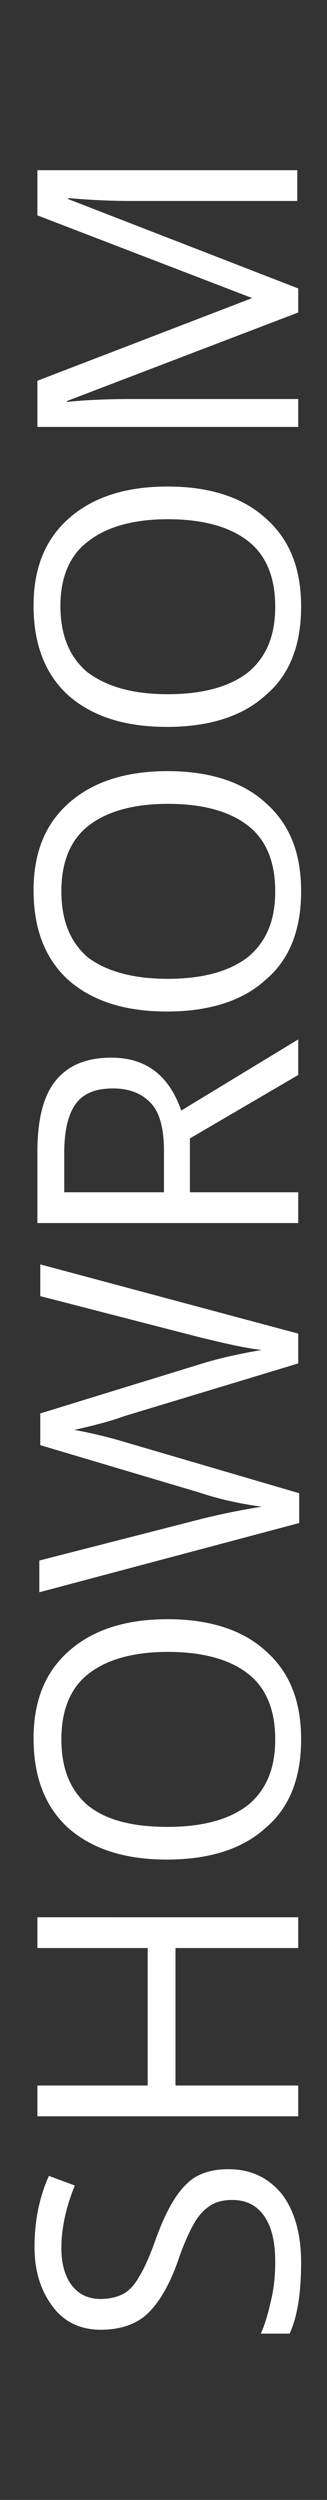 <?xml version="1.0" encoding="utf-8"?>
<!-- Generator: Adobe Illustrator 23.0.3, SVG Export Plug-In . SVG Version: 6.00 Build 0)  -->
<svg version="1.1" id="Ebene_1" xmlns="http://www.w3.org/2000/svg" xmlns:xlink="http://www.w3.org/1999/xlink" x="0px" y="0px"
	 viewBox="0 0 34.1 260" style="enable-background:new 0 0 34.1 260;" xml:space="preserve">
<rect x="0" y="0" width="34.1" height="260" fill="#333333" stroke="none"/>
<style type="text/css">
	.st0{fill:#FFFFFF;}
</style>
<g>
	<path class="st0" d="M23.8,225.6c2.4,0,4.2,0.9,5.6,2.6c1.3,1.7,2,4.1,2,7.1c0,3.2-0.4,5.7-1.2,7.4h-3c0.5-1.1,0.8-2.3,1.1-3.6
		s0.4-2.6,0.4-3.9c0-2.1-0.4-3.7-1.2-4.8c-0.8-1.1-1.9-1.6-3.3-1.6c-0.9,0-1.7,0.2-2.3,0.6c-0.6,0.4-1.2,1-1.7,1.9
		c-0.5,0.9-1.1,2.2-1.7,4c-0.9,2.5-2,4.3-3.2,5.4c-1.2,1.1-2.9,1.6-4.8,1.6c-2.1,0-3.8-0.8-5-2.4c-1.2-1.6-1.9-3.6-1.9-6.2
		c0-2.7,0.5-5.2,1.5-7.4l2.7,1c-0.9,2.2-1.4,4.4-1.4,6.5c0,1.7,0.4,3,1.1,3.9c0.7,0.9,1.7,1.4,3,1.4c0.9,0,1.7-0.2,2.3-0.5
		c0.6-0.3,1.2-0.9,1.7-1.8c0.5-0.8,1.1-2.1,1.7-3.8c1-2.8,2.1-4.8,3.3-5.9C20.5,226.1,22,225.6,23.8,225.6z"/>
	<path class="st0" d="M31.1,199.4v3.2H18.3v14.3h12.8v3.2H3.9v-3.2h11.5v-14.3H3.9v-3.2H31.1z"/>
	<path class="st0" d="M17.5,168.4c4.3,0,7.8,1.1,10.2,3.3c2.5,2.2,3.7,5.2,3.7,9.2c0,4-1.2,7.1-3.7,9.2c-2.4,2.2-5.9,3.3-10.3,3.3
		c-4.4,0-7.8-1.1-10.3-3.3c-2.4-2.2-3.6-5.3-3.6-9.3c0-3.9,1.2-6.9,3.7-9.1C9.7,169.5,13.1,168.4,17.5,168.4z M17.5,190
		c3.7,0,6.5-0.8,8.4-2.3c1.9-1.6,2.8-3.8,2.8-6.8c0-3-0.9-5.3-2.8-6.8c-1.9-1.5-4.7-2.3-8.4-2.3c-3.6,0-6.4,0.8-8.3,2.3
		c-1.9,1.5-2.8,3.8-2.8,6.8c0,3,0.9,5.3,2.8,6.9C11.1,189.3,13.8,190,17.5,190z"/>
	<path class="st0" d="M31.1,138.7v3.1l-18.2,5.5c-0.8,0.3-1.8,0.6-3,0.9c-1.2,0.3-2,0.5-2.2,0.5c1.6,0.3,3.4,0.7,5.4,1.3l18.1,5.3
		v3.1l-27.1,7.2v-3.3l16.8-4.3c2.4-0.6,4.5-1,6.4-1.3c-2.3-0.3-4.5-0.8-6.6-1.5l-16.5-4.9V147l16.6-5.1c1.9-0.6,4.1-1.1,6.5-1.5
		c-1.8-0.2-3.9-0.7-6.4-1.3l-16.7-4.3v-3.3L31.1,138.7z"/>
	<path class="st0" d="M19.8,124h11.3v3.2H3.9v-7.4c0-3.3,0.6-5.8,1.9-7.4c1.3-1.6,3.2-2.4,5.8-2.4c3.6,0,6,1.8,7.3,5.5l12.2-7.4v3.7
		l-11.3,6.6V124z M17.1,124v-4.3c0-2.2-0.4-3.9-1.3-4.9c-0.9-1-2.2-1.6-4-1.6c-1.8,0-3.1,0.5-3.9,1.6c-0.8,1.1-1.2,2.8-1.2,5.1v4.1
		H17.1z"/>
	<path class="st0" d="M17.5,80.2c4.3,0,7.8,1.1,10.2,3.3c2.5,2.2,3.7,5.2,3.7,9.2c0,4-1.2,7.1-3.7,9.2c-2.4,2.2-5.9,3.3-10.3,3.3
		c-4.4,0-7.8-1.1-10.3-3.3c-2.4-2.2-3.6-5.3-3.6-9.3c0-3.9,1.2-6.9,3.7-9.1C9.7,81.3,13.1,80.2,17.5,80.2z M17.5,101.8
		c3.7,0,6.5-0.8,8.4-2.3c1.9-1.6,2.8-3.8,2.8-6.8c0-3-0.9-5.3-2.8-6.8c-1.9-1.5-4.7-2.3-8.4-2.3c-3.6,0-6.4,0.8-8.3,2.3
		c-1.9,1.5-2.8,3.8-2.8,6.8c0,3,0.9,5.3,2.8,6.9C11.1,101,13.8,101.8,17.5,101.8z"/>
	<path class="st0" d="M17.5,50.6c4.3,0,7.8,1.1,10.2,3.3c2.5,2.2,3.7,5.2,3.7,9.2c0,4-1.2,7.1-3.7,9.2c-2.4,2.2-5.9,3.3-10.3,3.3
		c-4.4,0-7.8-1.1-10.3-3.3C4.7,70.1,3.5,67,3.5,63c0-3.9,1.2-6.9,3.7-9.1C9.7,51.7,13.1,50.6,17.5,50.6z M17.5,72.2
		c3.7,0,6.5-0.8,8.4-2.3c1.9-1.6,2.8-3.8,2.8-6.8c0-3-0.9-5.3-2.8-6.8c-1.9-1.5-4.7-2.3-8.4-2.3c-3.6,0-6.4,0.8-8.3,2.3
		C7.3,57.7,6.3,60,6.3,63c0,3,0.9,5.3,2.8,6.9C11.1,71.4,13.8,72.2,17.5,72.2z"/>
	<path class="st0" d="M31.1,32.5L7,41.7v0.1c1.9-0.2,4.2-0.3,6.8-0.3h17.3v2.9H3.9v-4.8l22.4-8.6V31L3.9,22.4v-4.7h27.1v3.2H13.6
		c-2,0-4.2-0.1-6.5-0.3v0.1l24,9.3V32.5z"/>
</g>
</svg>
